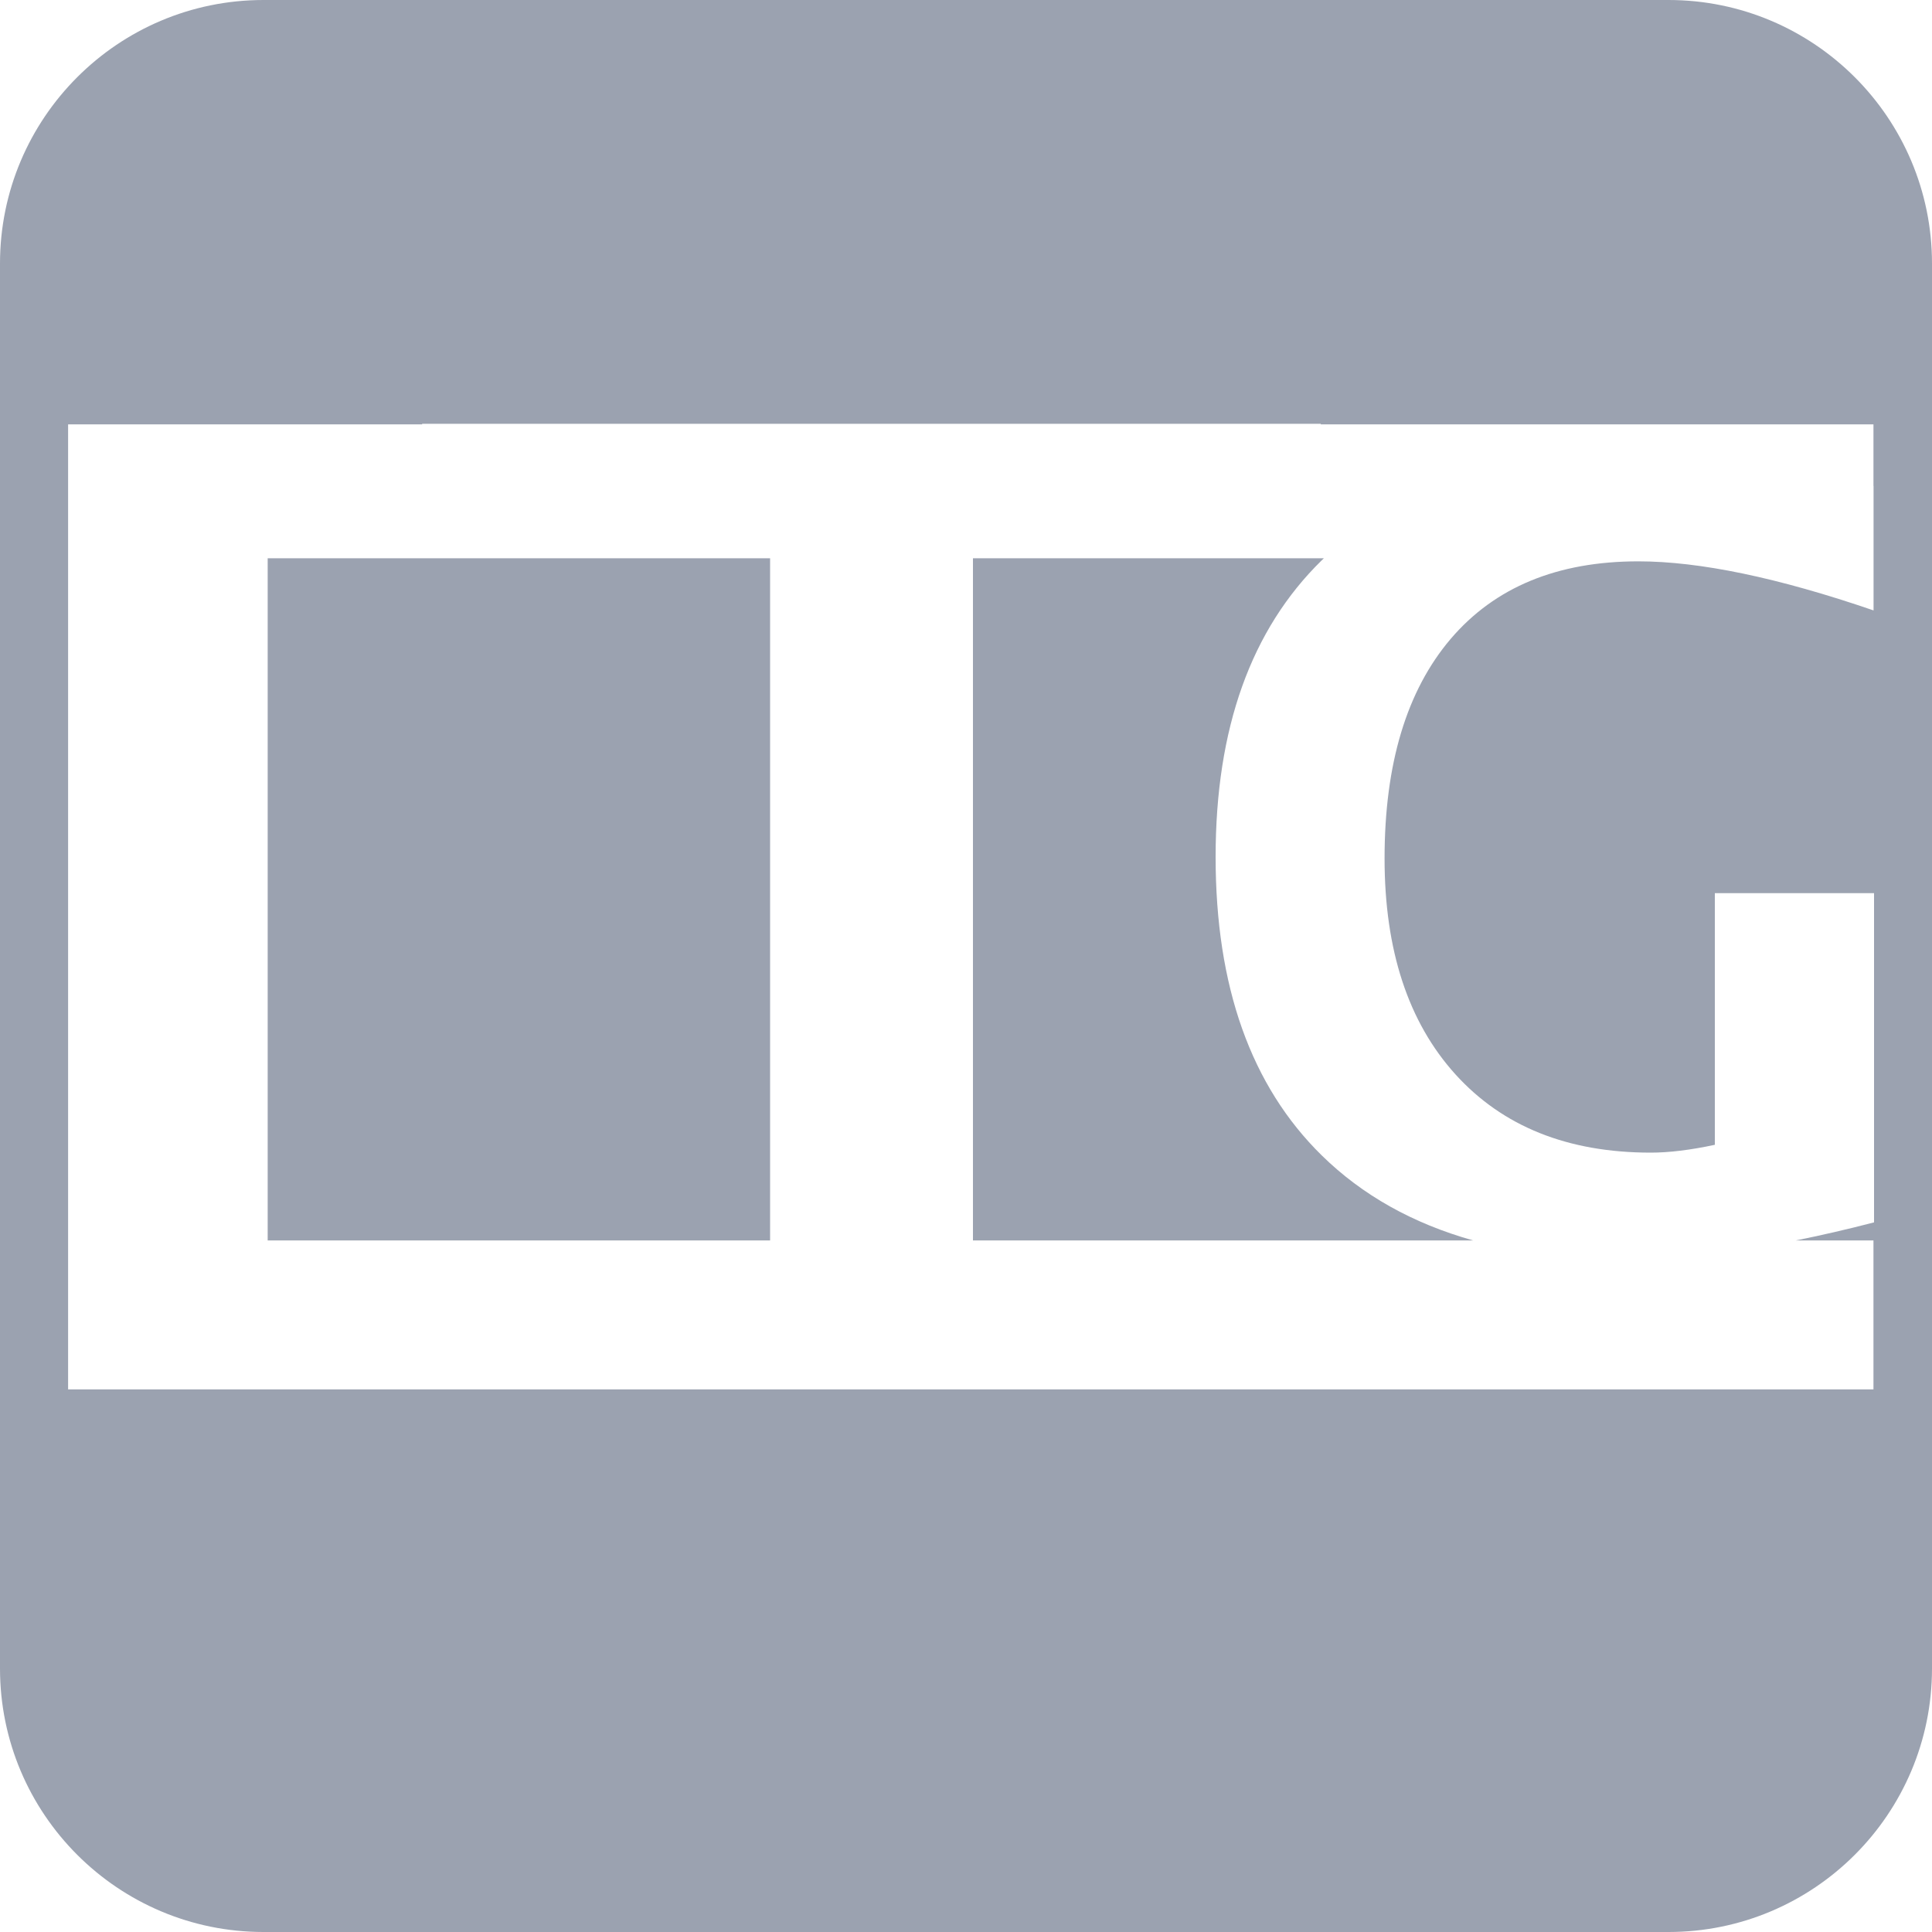 <?xml version="1.0" standalone="no"?>
<!DOCTYPE svg PUBLIC "-//W3C//DTD SVG 1.1//EN" "http://www.w3.org/Graphics/SVG/1.1/DTD/svg11.dtd">
<svg width="100%" height="100%" viewBox="0 0 20 20" version="1.1" xmlns="http://www.w3.org/2000/svg" xmlns:xlink="http://www.w3.org/1999/xlink" xml:space="preserve" style="fill-rule:evenodd;clip-rule:evenodd;stroke-linejoin:round;stroke-miterlimit:1.414;">
    <path d="M20,2.728C20,1.222 18.778,0 17.272,0L2.728,0C1.222,0 0,1.222 0,2.728L0,17.272C0,18.778 1.222,20 2.728,20L17.272,20C18.778,20 20,18.778 20,17.272L20,2.728ZM15.25,12.841L10.072,12.841L10.072,5.779L13.705,5.779C13.698,5.786 13.69,5.793 13.683,5.8C12.95,6.517 12.584,7.541 12.584,8.871C12.584,10.212 12.95,11.242 13.683,11.961C14.102,12.372 14.624,12.665 15.25,12.841ZM2.771,12.841L2.771,5.779L7.972,5.779L7.972,12.841L2.771,12.841ZM0.705,14.383L19.394,14.383L19.394,12.841L18.59,12.841C18.849,12.789 19.119,12.727 19.4,12.654L19.4,9.246L17.752,9.246L17.752,11.851C17.499,11.905 17.278,11.932 17.089,11.932C16.229,11.932 15.555,11.661 15.066,11.121C14.578,10.581 14.333,9.836 14.333,8.887C14.333,7.906 14.562,7.149 15.018,6.613C15.475,6.078 16.122,5.811 16.96,5.811C17.595,5.811 18.407,5.98 19.395,6.319L19.395,5.03L19.394,5.03L19.394,4.393L13.673,4.393L13.673,4.387L4.37,4.387L4.37,4.393L0.705,4.393L0.705,14.383Z" style="fill:rgb(155,162,176);"/>
</svg>
